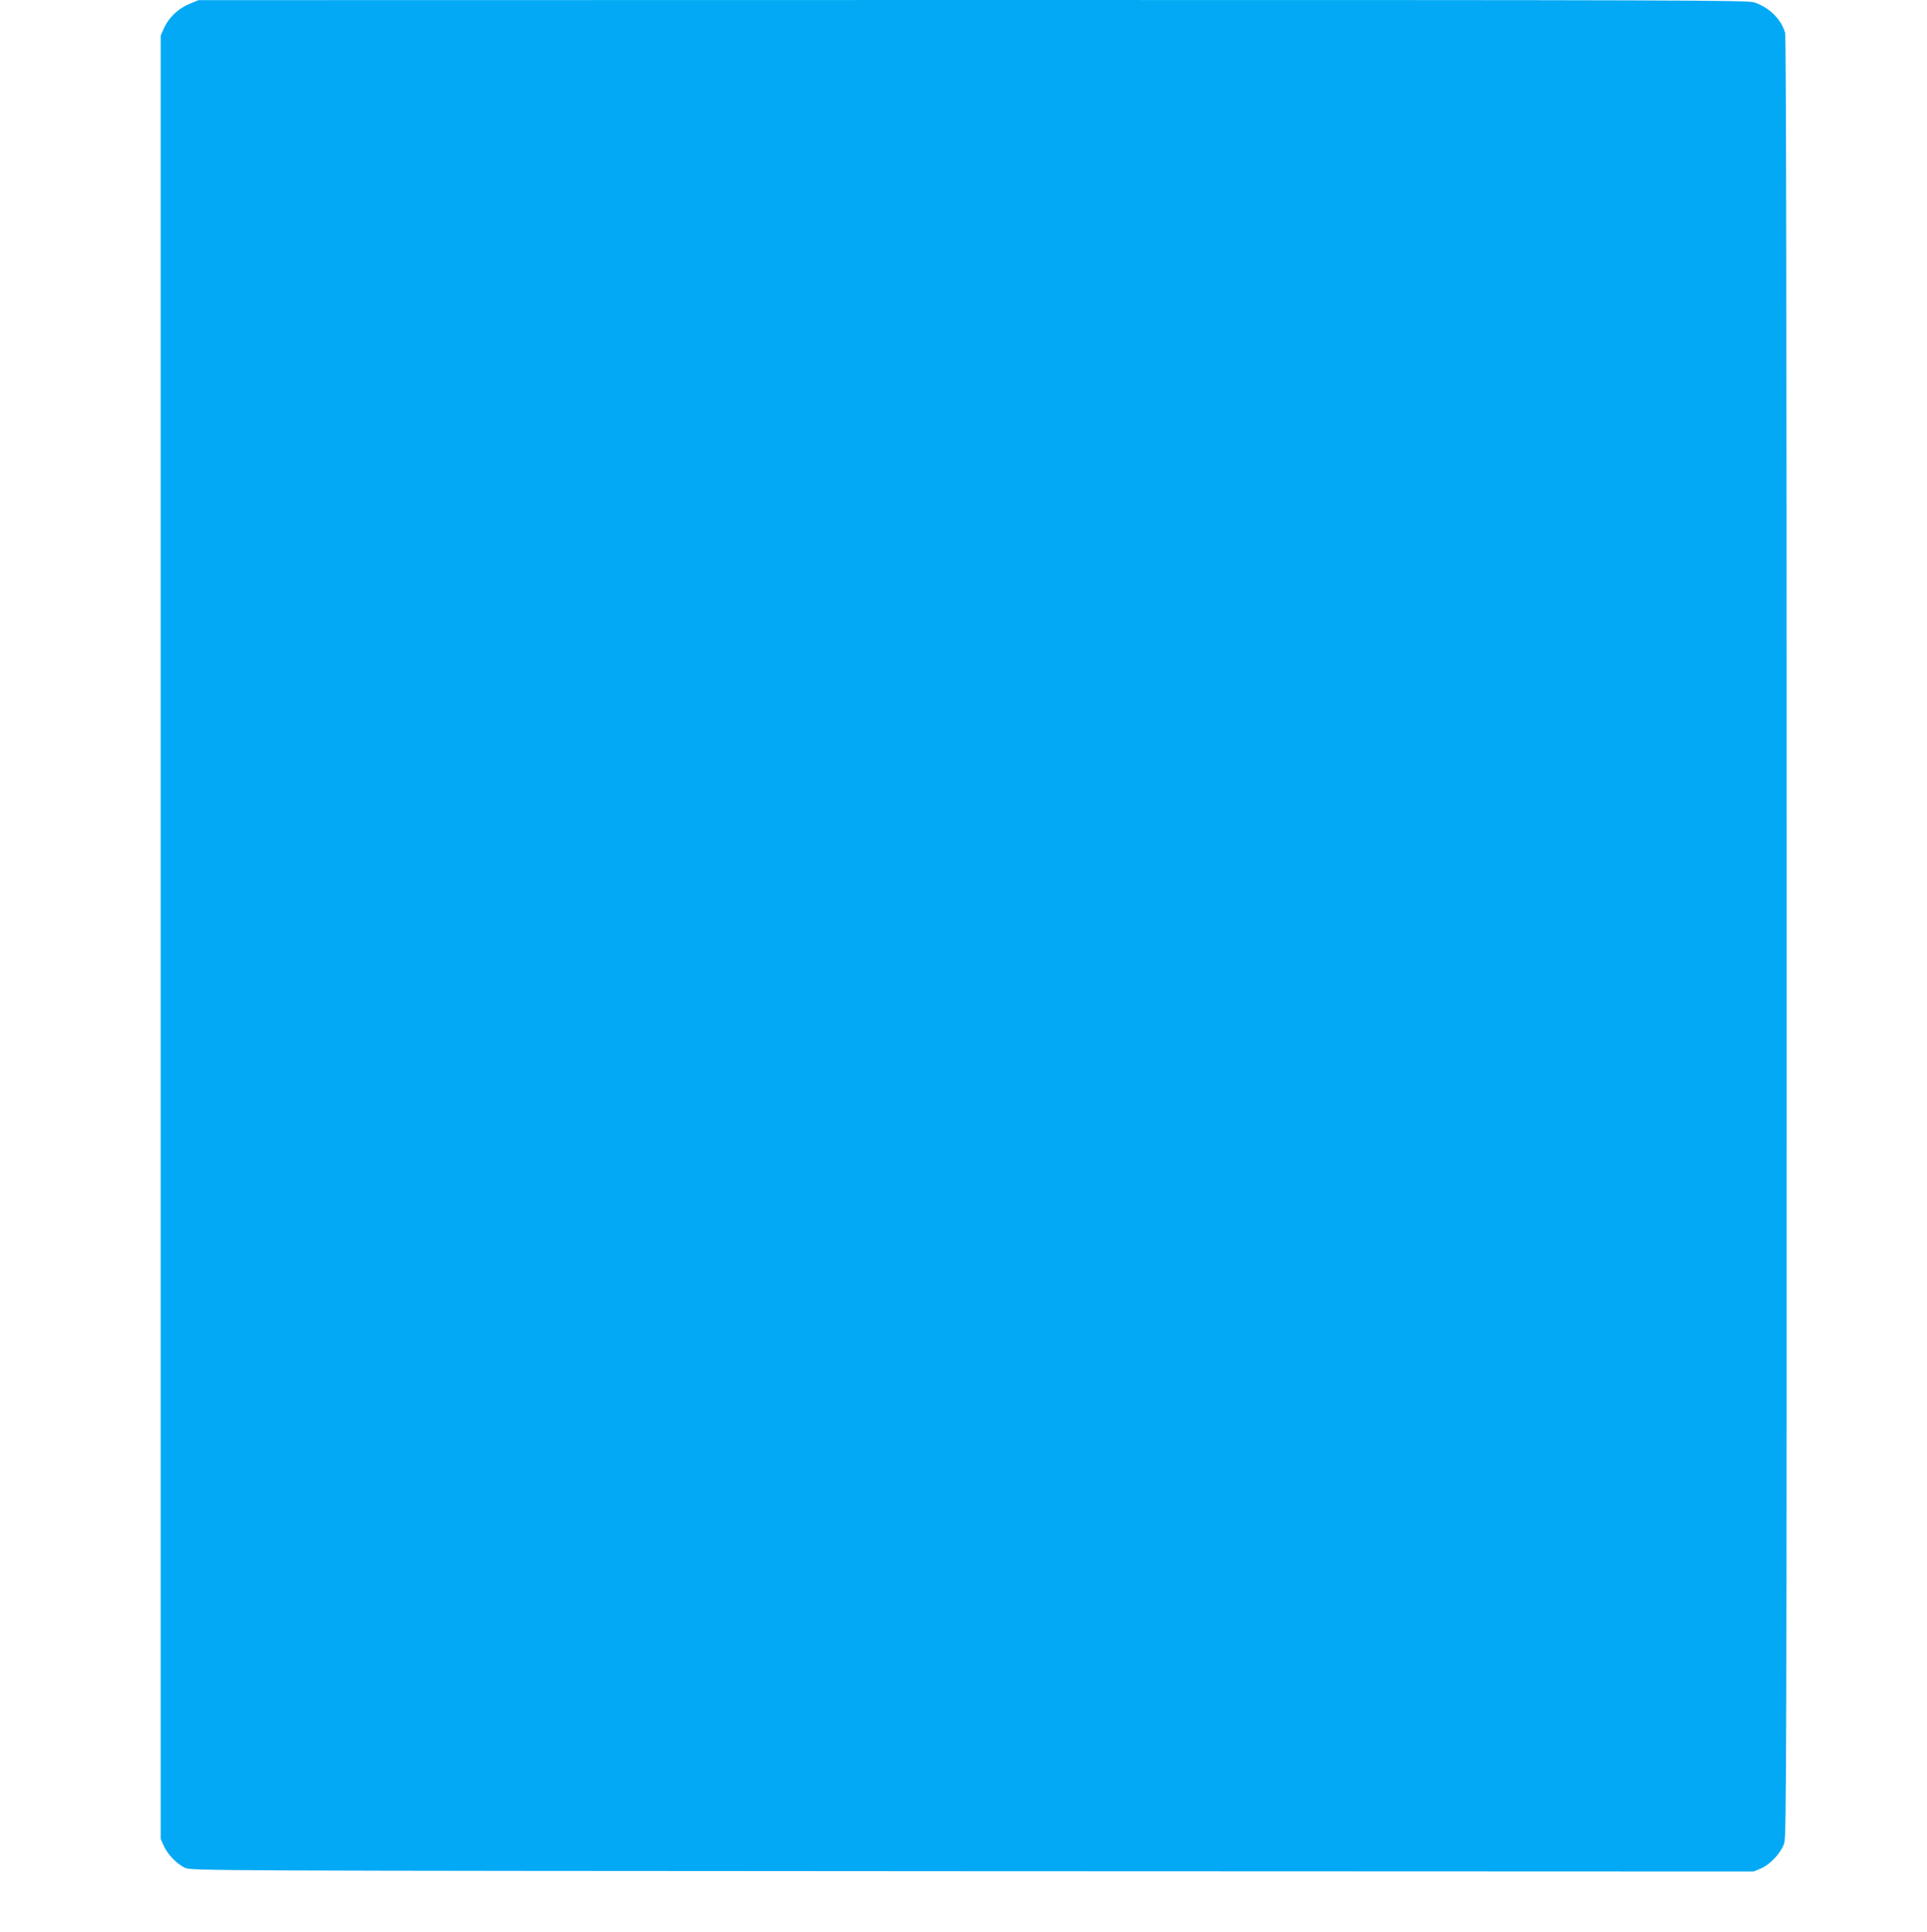 <?xml version="1.0" standalone="no"?>
<!DOCTYPE svg PUBLIC "-//W3C//DTD SVG 20010904//EN"
 "http://www.w3.org/TR/2001/REC-SVG-20010904/DTD/svg10.dtd">
<svg version="1.0" xmlns="http://www.w3.org/2000/svg"
 width="1277pt" height="1280pt" viewBox="0 0 1277 1280"
 preserveAspectRatio="xMidYMid meet">
<g transform="translate(0,1280) scale(0.1,-0.1)"
fill="#03a9f4" stroke="none">
<path d="M1255 12774 c-73 -30 -136 -90 -167 -158 l-23 -51 0 -5975 0 -5975
21 -46 c26 -57 85 -118 139 -144 40 -20 92 -20 5218 -23 l5178 -2 50 21 c62
27 131 102 153 166 15 42 16 581 16 6002 0 4023 -3 5968 -10 5993 -26 91 -104
168 -204 202 -46 15 -444 16 -5180 16 l-5131 -1 -60 -25z"/>
</g>
</svg>
